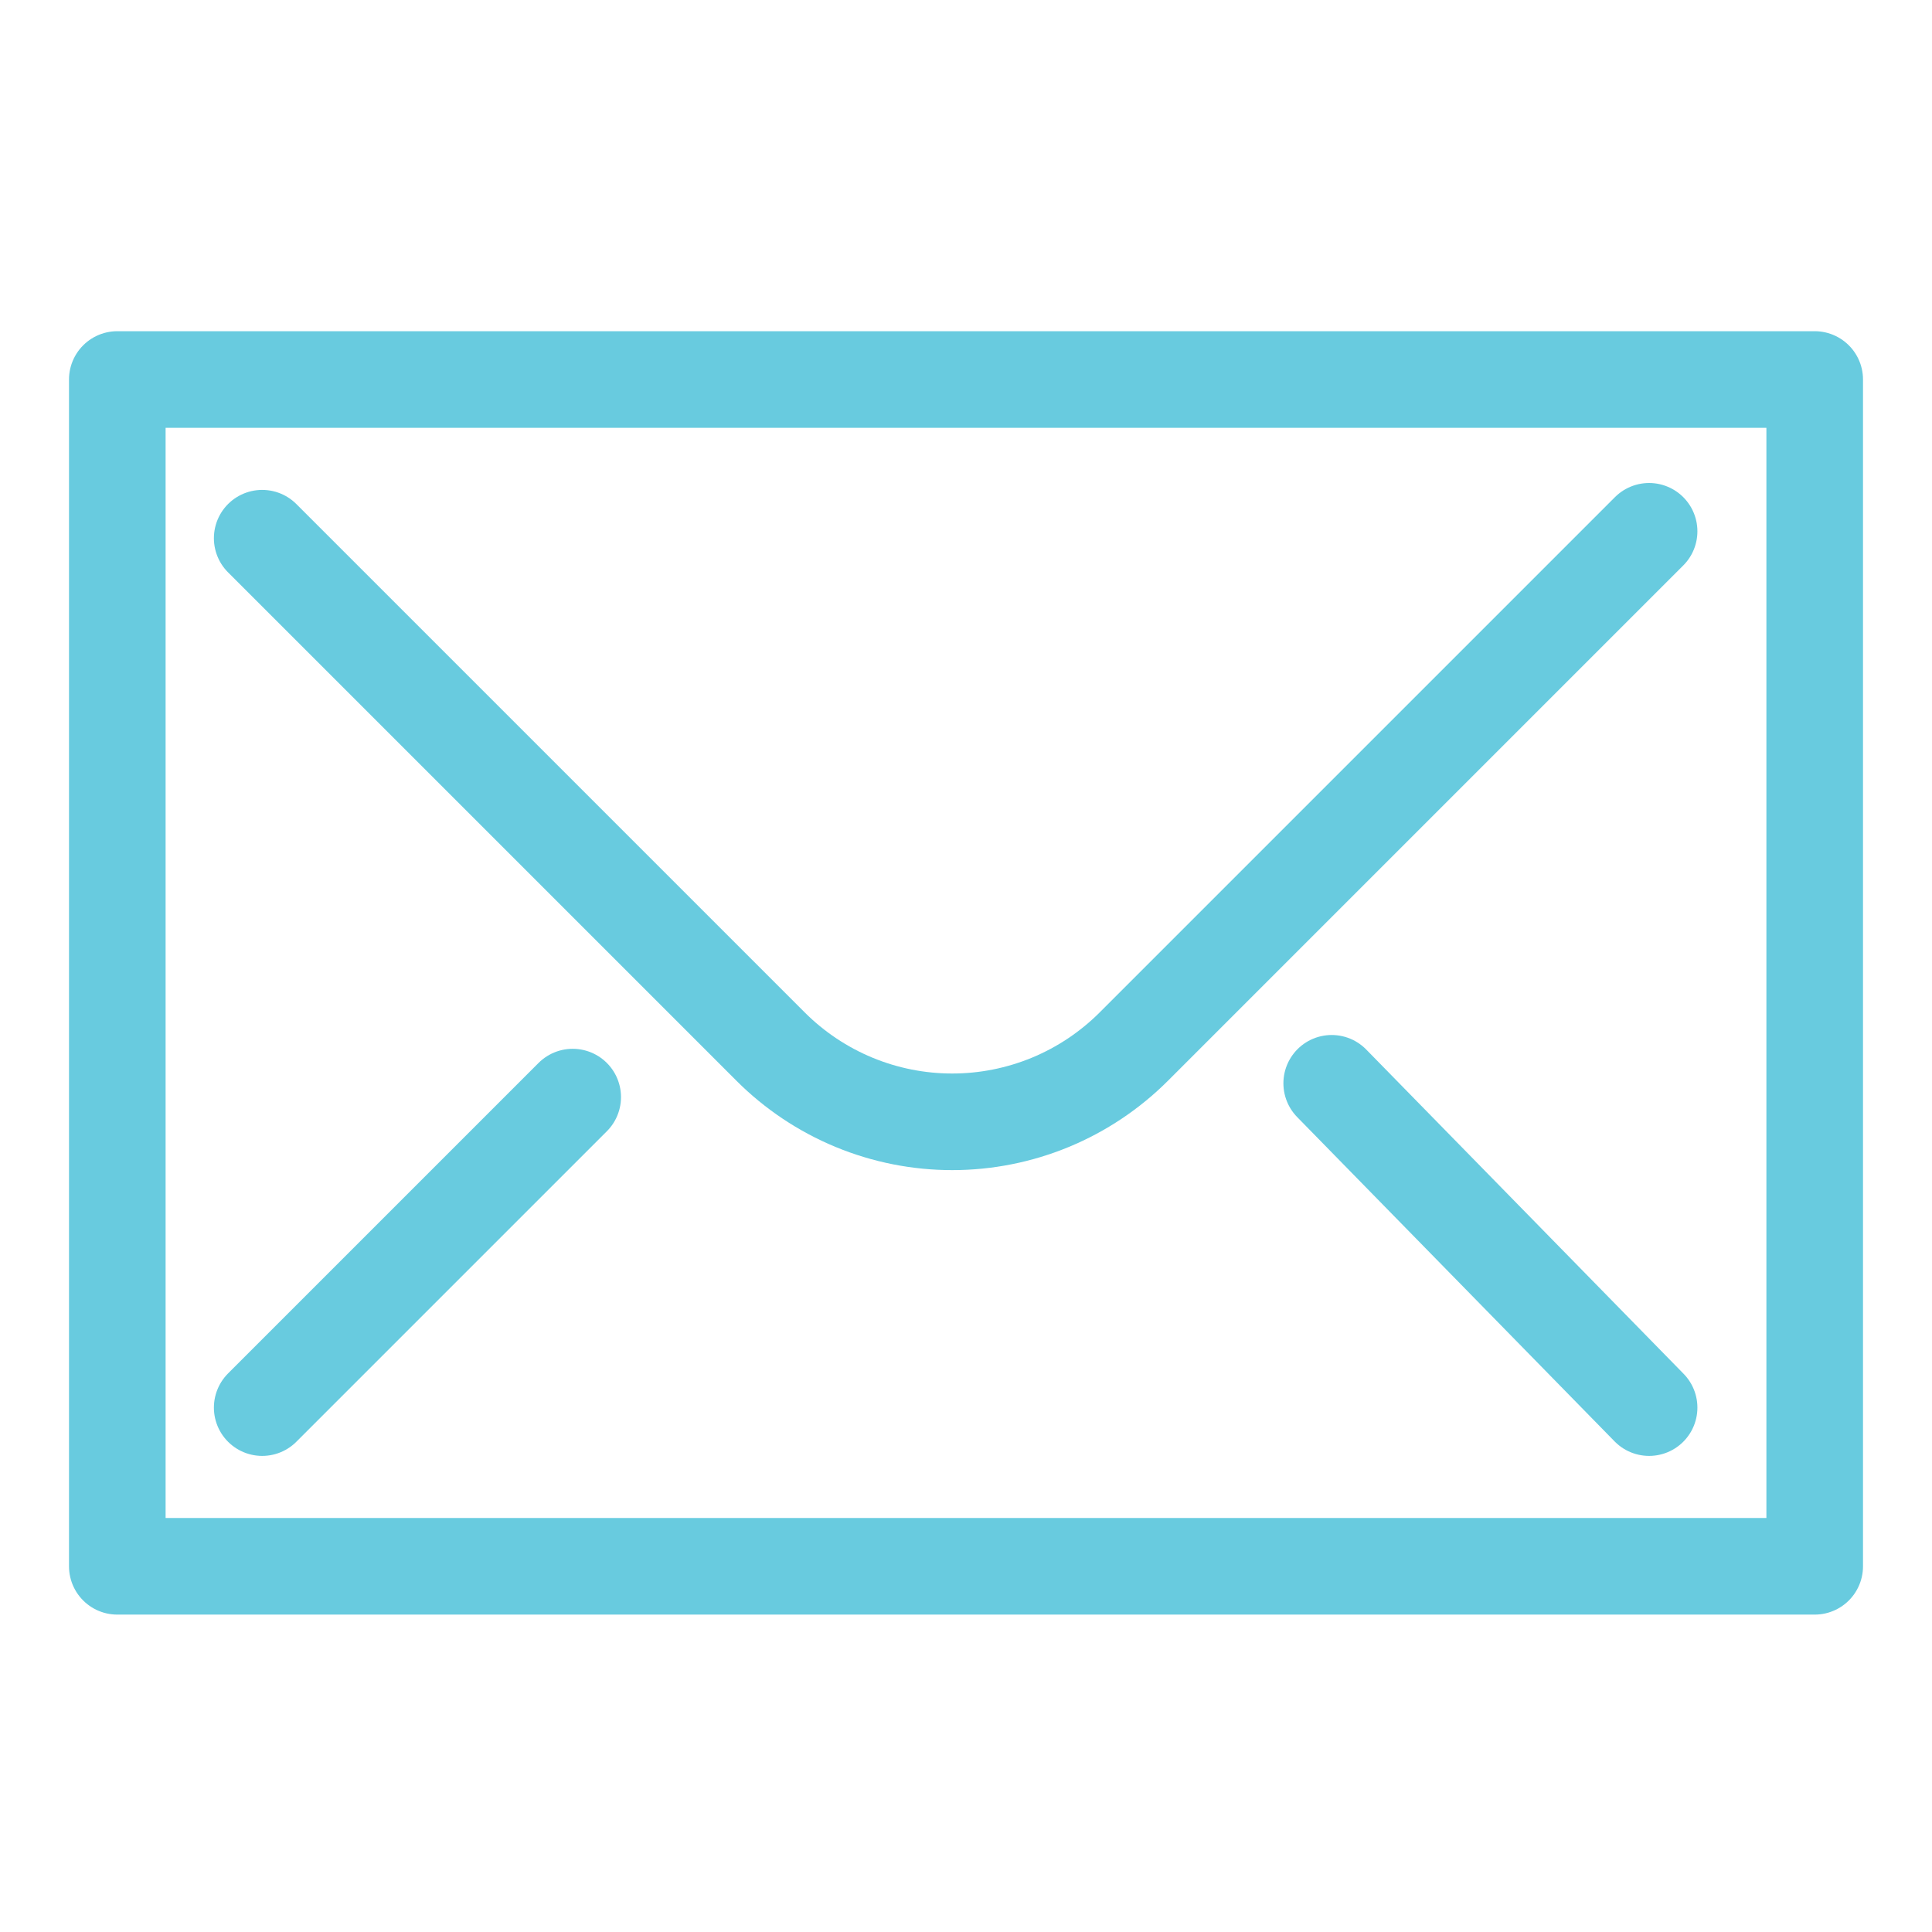 <svg xmlns="http://www.w3.org/2000/svg" fill="none" viewBox="0 0 140 140" height="140" width="140">
<path stroke-linejoin="round" stroke-linecap="round" stroke-width="7" stroke="#68CBDF" d="M131.5 27.5H8.5V113.5H131.5V27.5Z"></path>
<path stroke-linejoin="round" stroke-linecap="round" stroke-width="7" stroke="#68CBDF" d="M41.5 79.5L19 102"></path>
<path stroke-linejoin="round" stroke-linecap="round" stroke-width="7" stroke="#68CBDF" d="M96.5 78.5L119.5 102"></path>
<path stroke-linejoin="round" stroke-linecap="round" stroke-width="7" stroke="#68CBDF" d="M119.5 38.5L82.16 75.84C80.432 77.568 78.38 78.939 76.122 79.875C73.864 80.81 71.444 81.291 69 81.291C66.556 81.291 64.136 80.81 61.878 79.875C59.62 78.939 57.568 77.568 55.84 75.84L19 39"></path>
</svg>